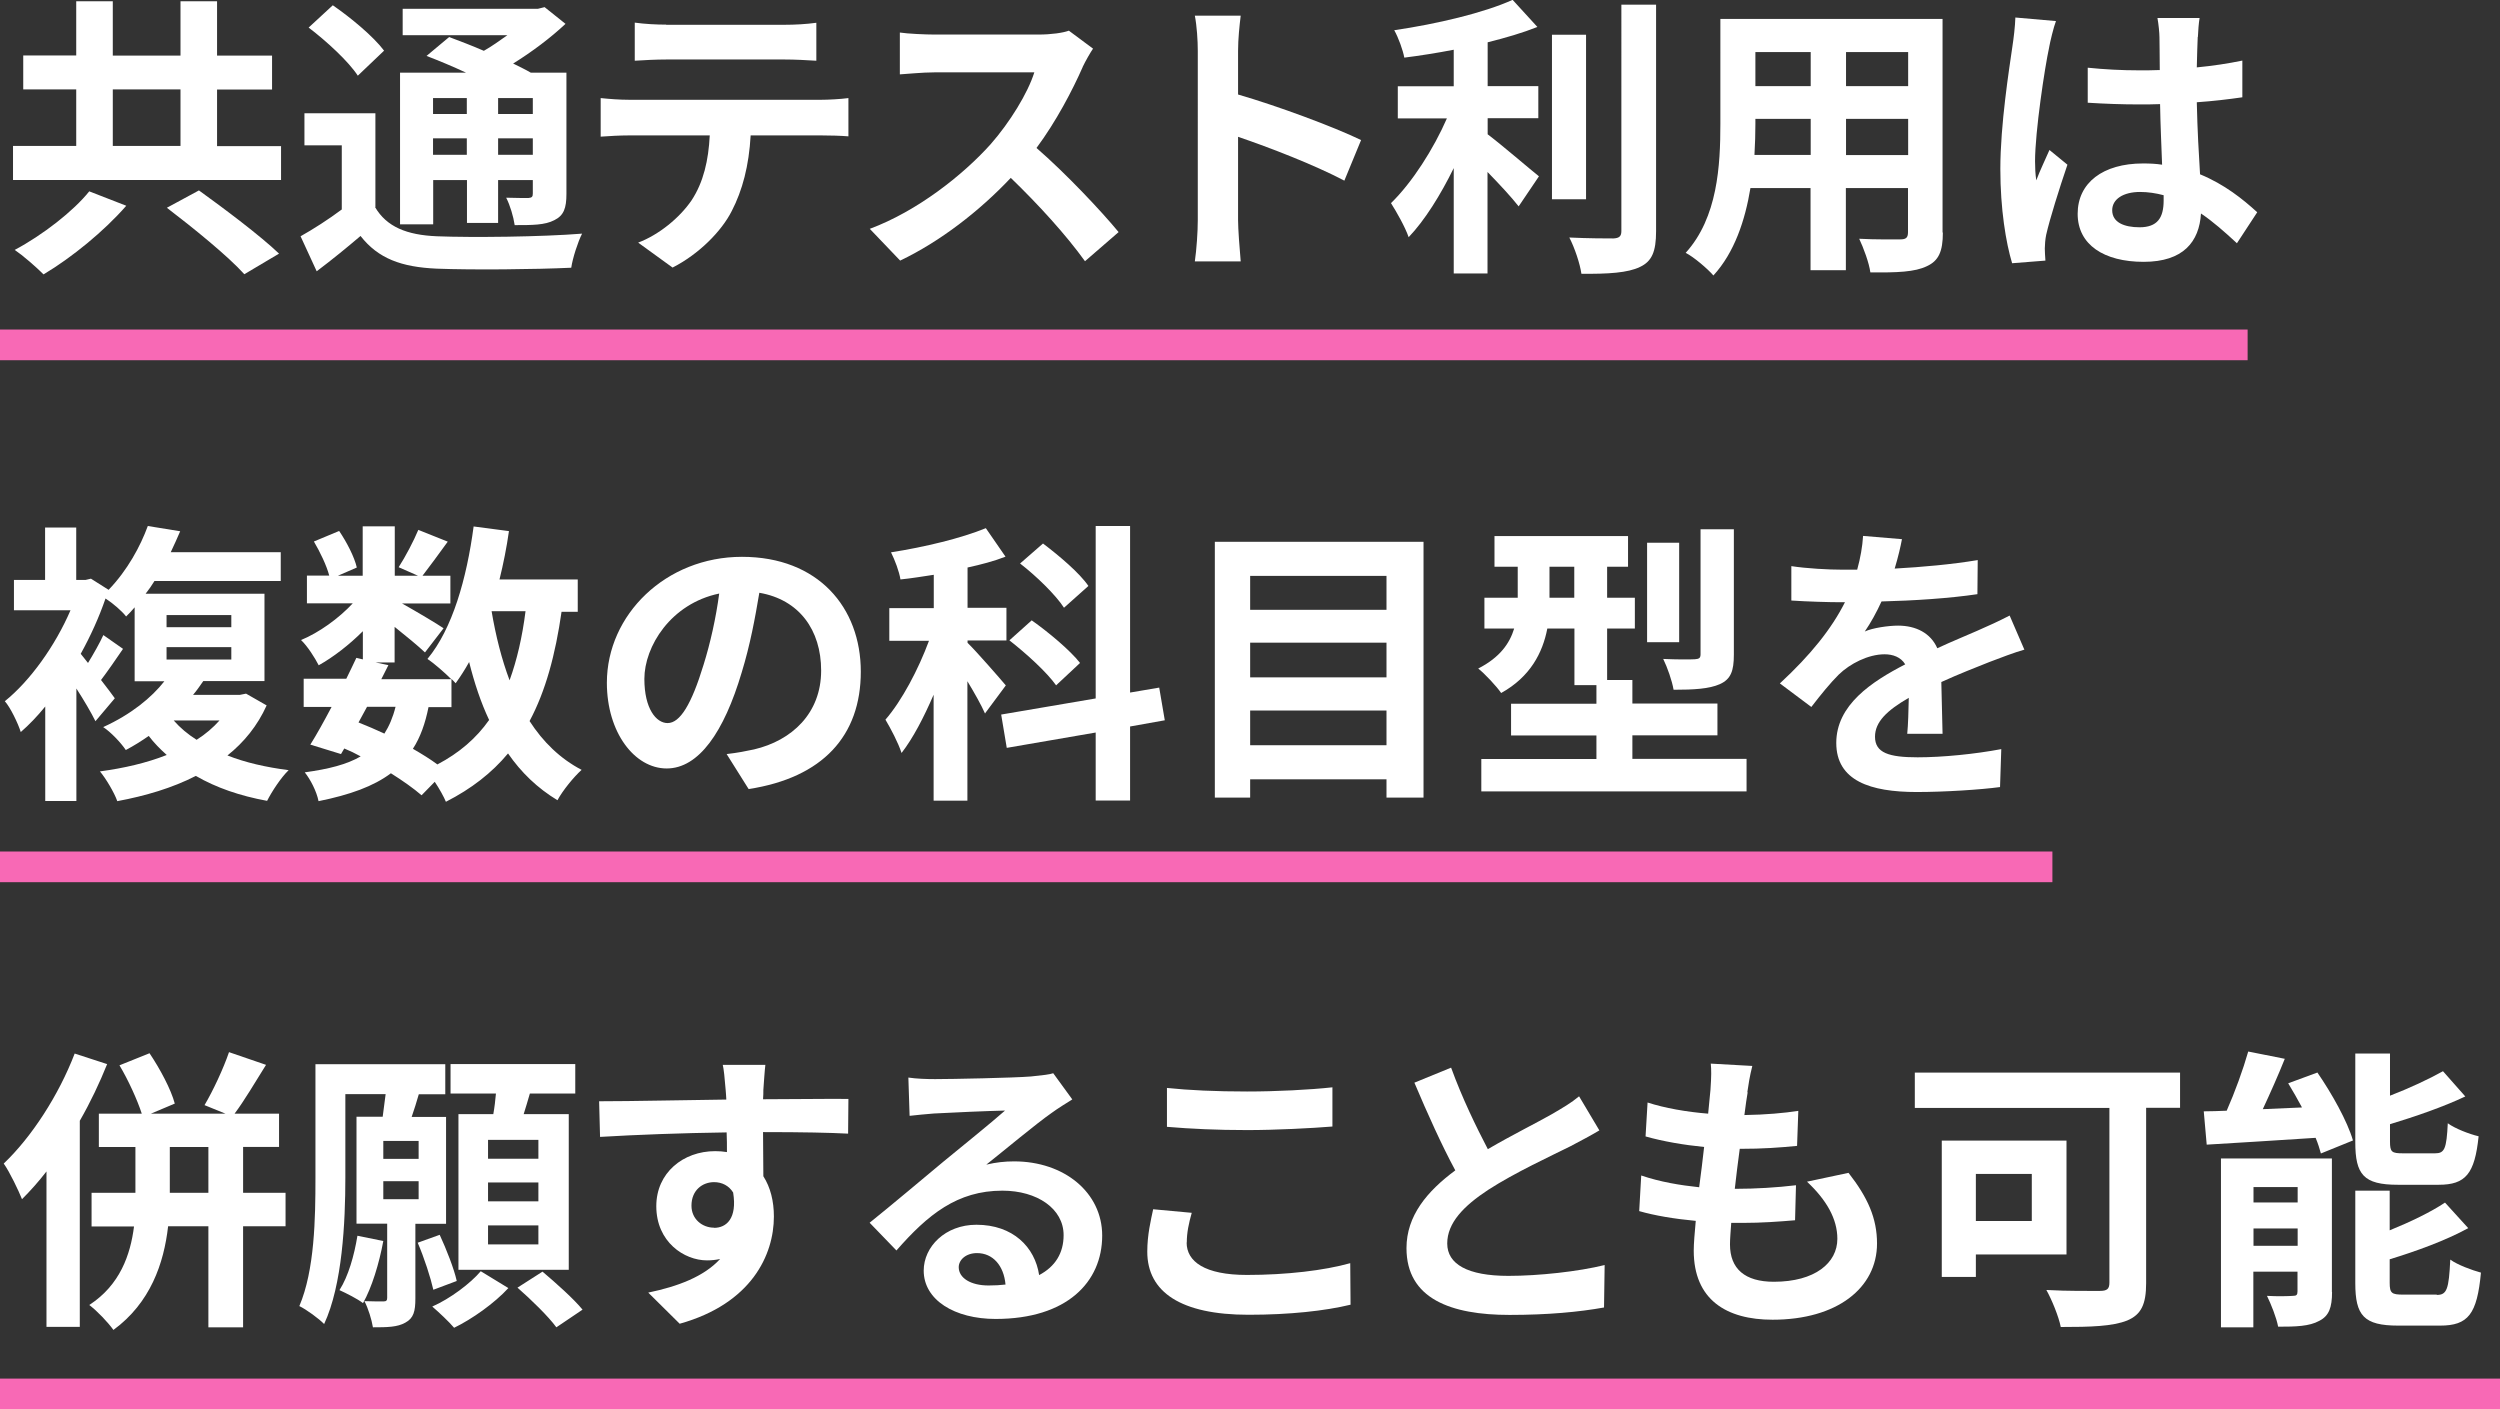 <?xml version="1.0" encoding="UTF-8"?>
<svg id="_レイヤー_2" data-name="レイヤー 2" xmlns="http://www.w3.org/2000/svg" viewBox="0 0 161.36 90.96">
  <rect x="0" y="0" width="161.36" height="90.96" fill="#333333" stroke="none"/>
  <defs>
    <style>
      .cls-1 {
        fill: #fff;
      }

      .cls-2 {
        fill: #f869b5;
      }
    </style>
  </defs>
  <g id="_レイアウト" data-name="レイアウト">
    <rect class="cls-2" y="21.27" width="145.07" height="1.98"/>
    <rect class="cls-2" y="88.98" width="161.36" height="1.98"/>
    <rect class="cls-2" x="0" y="54.96" width="132.47" height="1.98"/>
    <g>
      <path class="cls-1" d="M18.14,9.42v2.2H.84v-2.2h4.08v-3.65H1.5v-2.19h3.42V.08h2.36v3.51h4.37V.08h2.36v3.51h3.55v2.19h-3.55v3.65h4.14ZM8.15,13.28c-1.42,1.63-3.51,3.34-5.34,4.43-.49-.49-1.33-1.22-1.86-1.58,1.79-.95,3.8-2.51,4.81-3.78l2.39.93ZM7.28,9.42h4.37v-3.65h-4.37v3.65ZM12.84,12.29c1.61,1.16,3.97,2.93,5.17,4.08l-2.24,1.33c-1.04-1.16-3.31-3-5-4.29l2.07-1.12Z"/>
      <path class="cls-1" d="M24.21,13.37c.74,1.27,2.05,1.8,3.99,1.88,2.26.09,6.76.04,9.37-.17-.27.53-.61,1.58-.7,2.2-2.34.11-6.36.15-8.68.06-2.28-.1-3.78-.65-4.92-2.11-.87.74-1.77,1.48-2.83,2.28l-1.04-2.26c.82-.46,1.79-1.08,2.66-1.73v-4.14h-2.41v-2.07h4.58v6.06ZM23.09,4.88c-.59-.91-2.01-2.22-3.17-3.1l1.56-1.44c1.16.8,2.62,2.01,3.31,2.93l-1.69,1.61ZM27.95,14.48h-2.13V4.69h4.26c-.85-.4-1.77-.78-2.55-1.08l1.46-1.22c.66.25,1.46.55,2.24.89.53-.3,1.04-.67,1.52-1.01h-6.76V.57h8.72l.44-.11,1.35,1.08c-.95.89-2.15,1.8-3.38,2.56.42.21.82.4,1.14.59h2.3v7.83c0,.91-.17,1.39-.78,1.69-.61.32-1.42.32-2.56.32-.08-.55-.3-1.29-.55-1.77.59.02,1.25.02,1.44.02.23-.02.28-.09.28-.29v-.87h-2.24v2.77h-2.01v-2.77h-2.18v2.85ZM27.95,6.33v1.03h2.18v-1.03h-2.18ZM30.13,9.99v-1.06h-2.18v1.06h2.18ZM34.39,6.33h-2.24v1.03h2.24v-1.03ZM34.39,9.99v-1.06h-2.24v1.06h2.24Z"/>
      <path class="cls-1" d="M40.59,6.44h12.44c.4,0,1.23-.04,1.73-.11v2.47c-.47-.04-1.2-.06-1.73-.06h-4.58c-.11,1.96-.53,3.55-1.22,4.88-.66,1.31-2.13,2.79-3.82,3.65l-2.22-1.61c1.35-.51,2.68-1.61,3.44-2.72.78-1.18,1.1-2.6,1.18-4.2h-5.22c-.57,0-1.29.04-1.82.08v-2.49c.57.06,1.23.11,1.82.11ZM43,1.6h7.64c.65,0,1.41-.04,2.05-.13v2.45c-.65-.04-1.39-.08-2.05-.08h-7.62c-.66,0-1.46.04-2.05.08V1.46c.63.09,1.41.13,2.03.13Z"/>
      <path class="cls-1" d="M69.88,4.33c-.65,1.48-1.71,3.51-2.98,5.22,1.88,1.63,4.18,4.07,5.3,5.43l-2.17,1.88c-1.23-1.71-3-3.65-4.79-5.38-2.01,2.13-4.54,4.1-7.14,5.34l-1.96-2.05c3.06-1.14,6-3.46,7.79-5.45,1.25-1.42,2.41-3.31,2.83-4.65h-6.44c-.8,0-1.84.11-2.24.13v-2.7c.51.08,1.67.13,2.24.13h6.71c.82,0,1.58-.11,1.96-.25l1.56,1.16c-.15.21-.49.8-.67,1.18Z"/>
      <path class="cls-1" d="M77.31,3.29c0-.67-.06-1.61-.19-2.28h2.96c-.08.67-.17,1.5-.17,2.28v2.81c2.55.74,6.19,2.09,7.94,2.94l-1.08,2.62c-1.96-1.03-4.81-2.13-6.86-2.83v5.38c0,.55.1,1.88.17,2.66h-2.96c.11-.76.19-1.9.19-2.66V3.29Z"/>
      <path class="cls-1" d="M96.01,8.66c.93.7,2.81,2.32,3.32,2.72l-1.31,1.94c-.46-.59-1.25-1.44-2.01-2.22v6.55h-2.18v-6.8c-.85,1.73-1.86,3.36-2.91,4.46-.23-.67-.78-1.63-1.14-2.2,1.37-1.33,2.75-3.5,3.61-5.47h-3.17v-2.07h3.61v-2.36c-1.08.21-2.17.38-3.19.51-.09-.49-.38-1.29-.65-1.77,2.74-.4,5.79-1.12,7.64-1.96l1.6,1.75c-.95.38-2.05.7-3.21.99v2.83h3.27v2.07h-3.27v1.03ZM102.37,12.86h-2.2V2.24h2.2v10.62ZM106.89.3v14.63c0,1.31-.27,1.94-1.04,2.3-.78.38-2.05.46-3.78.44-.09-.65-.44-1.69-.78-2.34,1.23.06,2.45.06,2.85.06.36-.02.51-.13.51-.47V.3h2.24Z"/>
      <path class="cls-1" d="M125.4,15.01c0,1.22-.27,1.82-1.03,2.17-.78.38-1.94.42-3.65.4-.08-.61-.44-1.58-.72-2.17,1.06.06,2.32.04,2.66.04.36,0,.49-.11.49-.46v-2.85h-4.01v5.3h-2.28v-5.3h-3.88c-.34,2.07-1.03,4.16-2.39,5.64-.36-.42-1.27-1.2-1.79-1.46,2.07-2.28,2.24-5.66,2.24-8.32V1.22h14.34v13.79ZM116.87,10.01v-2.34h-3.57v.34c0,.61-.02,1.29-.06,1.99h3.63ZM113.3,3.36v2.2h3.57v-2.2h-3.57ZM123.16,3.36h-4.01v2.2h4.01v-2.2ZM123.16,10.01v-2.34h-4.01v2.34h4.01Z"/>
      <path class="cls-1" d="M132.26,3.06c-.28,1.27-.91,5.45-.91,7.35,0,.38.02.85.08,1.23.25-.67.57-1.31.85-1.96l1.16.95c-.53,1.56-1.14,3.5-1.37,4.52-.06.27-.09.68-.09.89,0,.19.02.51.04.78l-2.15.17c-.4-1.33-.76-3.5-.76-6.08,0-2.87.57-6.46.78-7.92.08-.53.17-1.25.19-1.86l2.62.23c-.15.38-.38,1.35-.44,1.69ZM141.85,2.39c-.02.42-.04,1.12-.06,1.96,1.04-.1,2.03-.25,2.94-.44v2.37c-.91.13-1.9.25-2.94.32.04,1.84.13,3.36.21,4.65,1.58.65,2.77,1.61,3.69,2.45l-1.31,2c-.8-.74-1.56-1.41-2.32-1.92-.11,1.82-1.14,3.12-3.7,3.12s-4.26-1.1-4.26-3.1,1.63-3.25,4.22-3.25c.44,0,.85.02,1.23.08-.04-1.18-.11-2.56-.13-3.91-.46.02-.91.02-1.35.02-1.12,0-2.2-.04-3.32-.11v-2.26c1.08.11,2.18.17,3.32.17.44,0,.89,0,1.33-.02,0-.93-.02-1.71-.02-2.11,0-.28-.06-.87-.13-1.25h2.72c-.06.36-.09.82-.11,1.23ZM138.09,14.67c1.16,0,1.56-.61,1.56-1.73v-.34c-.49-.13-1.01-.21-1.52-.21-1.08,0-1.8.46-1.8,1.18,0,.78.76,1.1,1.77,1.1Z"/>
      <path class="cls-1" d="M17.21,45.53c-.59,1.31-1.46,2.38-2.53,3.23,1.16.46,2.49.76,3.95.95-.49.47-1.08,1.37-1.39,1.98-1.75-.32-3.29-.85-4.6-1.61-1.52.78-3.25,1.29-5.07,1.63-.19-.55-.76-1.5-1.12-1.92,1.56-.21,3.02-.55,4.31-1.06-.42-.38-.82-.78-1.16-1.23-.46.32-.95.63-1.48.91-.32-.48-.99-1.18-1.46-1.48,1.8-.82,3.12-1.9,3.95-2.96h-1.92v-4.77c-.17.21-.36.4-.55.59-.28-.36-.85-.85-1.33-1.16-.42,1.22-.97,2.43-1.6,3.57l.47.59c.36-.59.76-1.29.99-1.8l1.27.89c-.49.72-.99,1.44-1.42,2.01.4.51.74.97.89,1.18l-1.25,1.48c-.27-.55-.74-1.35-1.23-2.11v7.26h-2.01v-6.1c-.51.63-1.04,1.18-1.58,1.65-.17-.55-.68-1.61-1.03-1.99,1.63-1.31,3.25-3.57,4.24-5.87H.9v-1.96h2.01v-3.38h2.01v3.38h.61l.34-.08,1.14.72c1.22-1.27,2.05-2.81,2.53-4.12l2.09.34c-.19.46-.4.89-.61,1.35h7.1v1.86h-8.15c-.17.28-.36.55-.57.82h7.67v5.64h-3.95c-.21.3-.42.61-.66.89h3.02l.4-.08,1.33.76ZM10.75,40.48h4.18v-.78h-4.18v.78ZM10.75,42.57h4.18v-.8h-4.18v.8ZM11.21,46.5c.42.48.91.89,1.48,1.25.57-.36,1.06-.78,1.48-1.25h-2.96Z"/>
      <path class="cls-1" d="M36.25,39.45c-.4,2.81-1.04,5.17-2.07,7.09.87,1.35,1.98,2.43,3.36,3.15-.51.46-1.22,1.33-1.56,1.96-1.29-.78-2.34-1.79-3.19-3.02-1.04,1.25-2.36,2.28-4.01,3.12-.13-.32-.42-.84-.72-1.29l-.85.87c-.51-.44-1.2-.93-1.98-1.42-1.12.84-2.64,1.39-4.67,1.8-.13-.65-.53-1.41-.89-1.86,1.54-.21,2.72-.51,3.61-1.03-.34-.19-.7-.36-1.06-.51l-.21.36-1.98-.61c.42-.67.89-1.52,1.37-2.43h-1.8v-1.82h2.75c.23-.48.46-.93.65-1.35l.42.1v-1.82c-.87.87-1.9,1.67-2.85,2.2-.25-.49-.72-1.23-1.14-1.63,1.16-.48,2.43-1.39,3.34-2.37h-2.96v-1.79h1.44c-.17-.65-.59-1.52-.99-2.2l1.63-.68c.49.72.99,1.69,1.14,2.36l-1.22.53h1.6v-3.19h2.07v3.19h1.5l-1.25-.55c.44-.68.97-1.69,1.27-2.41l1.9.76c-.59.82-1.18,1.61-1.63,2.2h1.8v1.79h-3.12c.91.51,2.26,1.31,2.68,1.6l-1.2,1.56c-.42-.4-1.22-1.06-1.96-1.65v2.3h-1.22l.82.17-.46.91h4.52c-.44-.44-1.12-1.03-1.54-1.31,1.61-1.94,2.53-5.17,2.98-8.55l2.28.3c-.15,1.06-.36,2.11-.61,3.12h5.05v2.09h-1.06ZM23.14,46.63c.57.23,1.12.46,1.67.72.3-.47.55-1.04.72-1.73h-1.84l-.55,1.01ZM27.66,45.63c-.21,1.06-.53,1.96-1.01,2.7.59.34,1.14.68,1.58,1.01,1.41-.74,2.51-1.69,3.34-2.87-.53-1.12-.95-2.38-1.29-3.74-.27.49-.57.95-.87,1.37-.08-.08-.15-.17-.27-.28v1.82h-1.48ZM31.73,39.45c.27,1.6.65,3.1,1.16,4.46.47-1.29.82-2.79,1.03-4.46h-2.18Z"/>
      <path class="cls-1" d="M48.32,50.93l-1.42-2.26c.72-.08,1.25-.19,1.77-.3,2.43-.57,4.33-2.32,4.33-5.09,0-2.62-1.42-4.58-3.99-5.02-.27,1.61-.59,3.36-1.14,5.15-1.14,3.84-2.77,6.19-4.84,6.19s-3.86-2.32-3.86-5.53c0-4.39,3.8-8.13,8.72-8.13s7.67,3.27,7.67,7.41-2.45,6.84-7.24,7.58ZM43.09,46.67c.8,0,1.54-1.2,2.32-3.76.44-1.41.8-3.02,1.01-4.6-3.13.65-4.83,3.42-4.83,5.51,0,1.92.76,2.85,1.5,2.85Z"/>
      <path class="cls-1" d="M63.58,46.06c-.23-.53-.68-1.33-1.14-2.09v7.71h-2.18v-6.84c-.63,1.46-1.33,2.81-2.07,3.76-.21-.65-.7-1.58-1.04-2.15,1.06-1.22,2.13-3.25,2.81-5.09h-2.56v-2.11h2.87v-2.15c-.74.11-1.44.23-2.15.3-.08-.51-.36-1.25-.61-1.75,2.17-.34,4.54-.91,6.12-1.56l1.27,1.84c-.74.29-1.58.51-2.45.7v2.6h2.51v2.11h-2.51v.15c.55.53,2.11,2.32,2.47,2.75l-1.33,1.79ZM72.94,46.88v4.79h-2.22v-4.39l-5.74.99-.36-2.15,6.1-1.04v-11.13h2.22v10.75l1.88-.32.36,2.11-2.24.4ZM68.17,44.24c-.59-.84-1.92-2.05-3.02-2.91l1.44-1.29c1.08.76,2.49,1.94,3.12,2.75l-1.54,1.44ZM68.67,39.22c-.53-.82-1.77-2.03-2.83-2.85l1.48-1.29c1.03.78,2.36,1.9,2.93,2.74l-1.58,1.41Z"/>
      <path class="cls-1" d="M91.88,34.97v16.51h-2.39v-1.18h-8.8v1.18h-2.28v-16.51h13.47ZM80.69,37.17v2.19h8.8v-2.19h-8.8ZM80.69,41.48v2.24h8.8v-2.24h-8.8ZM89.49,48.1v-2.24h-8.8v2.24h8.8Z"/>
      <path class="cls-1" d="M112.73,48.99v2.09h-17.12v-2.09h7.43v-1.52h-5.51v-2.05h5.51v-1.2h-1.42v-3.65h-1.75c-.3,1.56-1.1,3.12-2.98,4.16-.28-.42-1.08-1.27-1.48-1.58,1.41-.72,2.03-1.63,2.32-2.58h-1.92v-1.99h2.15v-2h-1.5v-1.98h8.62v1.98h-1.35v2h1.79v1.99h-1.79v3.32h1.63v1.52h5.49v2.05h-5.49v1.52h7.37ZM101.61,38.58v-2h-1.6v2h1.6ZM108.38,41.45h-2.07v-6.42h2.07v6.42ZM111.91,42.26c0,1.04-.19,1.58-.91,1.9-.68.3-1.65.36-2.98.36-.1-.59-.4-1.44-.67-1.99.85.04,1.77.04,2.05.02.27-.02.36-.08.36-.32v-8.07h2.15v8.11Z"/>
      <path class="cls-1" d="M122.27,36.7c1.8-.1,3.7-.27,5.38-.55l-.02,2.2c-1.8.27-4.14.42-6.19.47-.32.7-.7,1.39-1.08,1.94.49-.23,1.52-.38,2.15-.38,1.16,0,2.11.49,2.53,1.46.99-.46,1.79-.78,2.56-1.12.74-.32,1.41-.63,2.11-.99l.95,2.2c-.61.17-1.61.55-2.26.8-.85.34-1.94.76-3.1,1.29.02,1.06.06,2.47.08,3.34h-2.28c.06-.57.08-1.48.1-2.32-1.42.82-2.18,1.56-2.18,2.51,0,1.04.89,1.33,2.75,1.33,1.61,0,3.72-.21,5.4-.53l-.08,2.45c-1.25.17-3.59.32-5.38.32-2.98,0-5.19-.72-5.19-3.17s2.28-3.95,4.45-5.07c-.28-.47-.8-.65-1.33-.65-1.06,0-2.24.61-2.96,1.31-.57.57-1.12,1.25-1.77,2.09l-2.03-1.52c1.99-1.84,3.34-3.53,4.2-5.24h-.25c-.78,0-2.17-.04-3.21-.11v-2.22c.97.15,2.37.23,3.34.23h.91c.21-.76.34-1.5.38-2.18l2.51.21c-.09.48-.23,1.1-.47,1.9Z"/>
      <path class="cls-1" d="M6.92,68.67c-.49,1.22-1.08,2.47-1.77,3.67v13.3h-2.15v-10.03c-.51.66-1.04,1.25-1.58,1.79-.21-.53-.8-1.77-1.18-2.3,1.8-1.71,3.55-4.41,4.58-7.1l2.09.68ZM18.43,79.15h-2.74v6.52h-2.24v-6.52h-2.6c-.27,2.39-1.14,4.94-3.53,6.69-.34-.48-1.04-1.22-1.56-1.61,1.99-1.29,2.66-3.25,2.89-5.07h-2.74v-2.17h2.83v-2.96h-2.36v-2.15h2.77c-.28-.87-.87-2.17-1.44-3.12l1.94-.78c.68,1.01,1.39,2.34,1.63,3.25l-1.54.65h4.81l-1.35-.55c.55-.93,1.22-2.36,1.58-3.42l2.39.82c-.7,1.12-1.42,2.34-2.03,3.15h2.87v2.15h-2.32v2.96h2.74v2.17ZM13.45,76.99v-2.96h-2.49v2.96h2.49Z"/>
      <path class="cls-1" d="M26.81,78.98v4.83c0,.82-.11,1.27-.65,1.56-.51.29-1.16.3-2.09.3-.08-.49-.3-1.22-.55-1.69.51.02,1.04.02,1.22.02.19,0,.25-.06.25-.23v-4.79h-1.98v-6.9h1.69c.06-.48.13-.99.19-1.46h-2.6v5.4c0,2.85-.19,6.91-1.37,9.44-.32-.34-1.16-.95-1.6-1.16.99-2.32,1.04-5.68,1.04-8.26v-7.35h8.38v1.94h-1.71c-.15.51-.3,1.01-.46,1.46h2.22v6.9h-1.99ZM24.74,80.1c-.27,1.46-.74,3-1.31,4.01-.34-.27-1.1-.65-1.52-.84.57-.89.95-2.22,1.16-3.51l1.67.34ZM27.02,73.64h-2.28v1.16h2.28v-1.16ZM24.74,77.4h2.28v-1.16h-2.28v1.16ZM27.97,83.25c-.17-.76-.59-2.07-1.01-3.04l1.42-.51c.44.95.93,2.2,1.1,2.98l-1.52.57ZM32.81,83.14c-.89.97-2.34,2-3.5,2.56-.34-.4-.97-.99-1.41-1.37,1.16-.51,2.47-1.5,3.13-2.28l1.77,1.08ZM31.84,71.91c.08-.44.13-.89.17-1.33h-2.93v-1.9h8.05v1.9h-2.93c-.13.46-.27.91-.4,1.33h2.91v10.05h-7.12v-10.05h2.24ZM34.75,73.57h-3.25v1.22h3.25v-1.22ZM34.75,76.32h-3.25v1.22h3.25v-1.22ZM34.75,79.09h-3.25v1.23h3.25v-1.23ZM35.02,82.08c.85.72,2.01,1.75,2.58,2.45l-1.69,1.14c-.51-.7-1.63-1.79-2.51-2.56l1.61-1.03Z"/>
      <path class="cls-1" d="M49.27,70.36c0,.15,0,.36-.02.59,1.92,0,4.52-.04,5.51-.02l-.02,2.24c-1.14-.06-2.91-.1-5.49-.1,0,.97.02,2.01.02,2.85.46.72.68,1.61.68,2.6,0,2.47-1.44,5.62-6.08,6.92l-2.03-2.01c1.92-.4,3.59-1.03,4.64-2.17-.27.06-.55.09-.85.09-1.46,0-3.27-1.18-3.27-3.5,0-2.15,1.73-3.55,3.8-3.55.27,0,.51.02.76.06,0-.42,0-.85-.02-1.27-2.87.04-5.83.15-8.17.29l-.06-2.3c2.17,0,5.62-.08,8.21-.11-.02-.25-.02-.44-.04-.59-.06-.78-.13-1.42-.19-1.65h2.75c-.04.3-.11,1.33-.13,1.63ZM46.09,79.25c.8,0,1.5-.61,1.23-2.28-.27-.44-.72-.67-1.23-.67-.74,0-1.46.51-1.46,1.52,0,.87.7,1.42,1.46,1.42Z"/>
      <path class="cls-1" d="M60.38,69.65c1.01,0,5.07-.08,6.16-.17.78-.08,1.22-.13,1.44-.21l1.23,1.69c-.44.28-.89.55-1.33.87-1.03.72-3.02,2.39-4.22,3.34.63-.15,1.2-.21,1.8-.21,3.23,0,5.68,2.01,5.68,4.79,0,3-2.28,5.38-6.88,5.38-2.64,0-4.64-1.22-4.64-3.12,0-1.54,1.39-2.96,3.4-2.96,2.36,0,3.78,1.44,4.05,3.25,1.04-.55,1.58-1.42,1.58-2.58,0-1.71-1.71-2.87-3.95-2.87-2.91,0-4.81,1.54-6.84,3.86l-1.73-1.79c1.35-1.08,3.65-3.02,4.77-3.95,1.06-.87,3.04-2.47,3.97-3.29-.97.02-3.59.13-4.6.19-.51.04-1.12.1-1.56.15l-.08-2.47c.53.08,1.2.1,1.73.1ZM63.8,82.97c.4,0,.76-.02,1.1-.06-.11-1.23-.82-2.03-1.84-2.03-.72,0-1.18.44-1.18.91,0,.7.78,1.18,1.92,1.18Z"/>
      <path class="cls-1" d="M76.59,80.2c0,1.22,1.16,2.09,3.89,2.09,2.56,0,5-.29,6.67-.76l.02,2.68c-1.65.4-3.93.65-6.59.65-4.35,0-6.53-1.46-6.53-4.07,0-1.1.23-2.03.38-2.74l2.49.23c-.19.68-.32,1.27-.32,1.92ZM80.49,70.45c1.88,0,4.05-.11,5.51-.27v2.53c-1.33.11-3.69.23-5.49.23-1.99,0-3.65-.08-5.19-.21v-2.51c1.41.15,3.17.23,5.17.23Z"/>
      <path class="cls-1" d="M96.05,74.16c1.56-.91,3.21-1.73,4.1-2.24.72-.42,1.27-.74,1.77-1.16l1.31,2.2c-.57.34-1.18.66-1.88,1.03-1.18.59-3.57,1.69-5.3,2.81-1.58,1.04-2.64,2.13-2.64,3.46s1.31,2.09,3.95,2.09c1.96,0,4.52-.28,6.21-.7l-.04,2.74c-1.61.29-3.63.48-6.1.48-3.78,0-6.65-1.04-6.65-4.31,0-2.09,1.33-3.67,3.15-5.02-.87-1.61-1.79-3.65-2.64-5.66l2.37-.97c.72,1.98,1.61,3.8,2.37,5.26Z"/>
      <path class="cls-1" d="M112.8,70.51c-.06.32-.13.84-.21,1.46,1.37-.02,2.58-.13,3.48-.27l-.08,2.26c-1.14.11-2.18.19-3.7.19-.11.84-.23,1.73-.32,2.58h.13c1.18,0,2.58-.08,3.82-.23l-.06,2.26c-1.06.09-2.17.17-3.36.17h-.76c-.04.57-.08,1.04-.08,1.39,0,1.58.97,2.41,2.83,2.41,2.66,0,4.1-1.22,4.1-2.77,0-1.29-.7-2.51-1.96-3.69l2.68-.57c1.25,1.6,1.84,2.94,1.84,4.56,0,2.87-2.58,4.92-6.74,4.92-2.98,0-5.09-1.29-5.09-4.46,0-.46.06-1.14.13-1.92-1.39-.13-2.64-.34-3.65-.63l.13-2.3c1.23.42,2.51.63,3.74.76.11-.85.23-1.75.32-2.6-1.31-.13-2.66-.36-3.78-.68l.13-2.19c1.1.36,2.53.61,3.91.72.06-.59.11-1.1.15-1.54.06-.89.06-1.27.02-1.69l2.68.15c-.17.68-.25,1.2-.32,1.69Z"/>
      <path class="cls-1" d="M140.7,71.5h-2.18v11.32c0,1.37-.32,2.03-1.22,2.41-.95.38-2.36.42-4.29.42-.13-.67-.59-1.79-.93-2.39,1.35.08,3,.06,3.46.06s.61-.13.61-.53v-11.28h-12.56v-2.28h17.12v2.28ZM127.53,80.98v1.44h-2.2v-8.8h8.05v7.35h-5.85ZM127.53,75.77v3.04h3.61v-3.04h-3.61Z"/>
      <path class="cls-1" d="M149.57,69.22c.93,1.35,1.94,3.15,2.3,4.39l-2.07.84c-.08-.3-.19-.65-.34-1.01-2.51.17-5.09.32-7.03.44l-.19-2.15c.46,0,.95-.02,1.48-.04.53-1.2,1.06-2.66,1.39-3.82l2.36.47c-.44,1.1-.95,2.24-1.42,3.25l2.53-.11c-.28-.53-.59-1.06-.89-1.56l1.9-.7ZM150.52,83.39c0,.99-.19,1.54-.82,1.86-.65.36-1.52.38-2.66.38-.11-.59-.46-1.46-.72-1.99.67.04,1.42.02,1.67,0,.23,0,.3-.06.3-.29v-1.27h-2.85v3.59h-2.09v-10.9h7.16v8.62ZM145.45,76.62v.99h2.85v-.99h-2.85ZM148.3,80.41v-1.12h-2.85v1.12h2.85ZM154.77,76.47c-2.22,0-2.75-.66-2.75-2.75v-5.72h2.24v2.72c1.27-.49,2.53-1.08,3.42-1.58l1.44,1.63c-1.44.68-3.21,1.29-4.86,1.79v1.12c0,.68.11.76.84.76h2.07c.61,0,.74-.28.82-1.94.46.34,1.39.7,1.99.84-.25,2.43-.84,3.13-2.58,3.13h-2.62ZM157.28,83.58c.65,0,.78-.36.87-2.28.47.34,1.39.68,1.98.84-.25,2.68-.82,3.42-2.64,3.42h-2.7c-2.22,0-2.77-.65-2.77-2.74v-5.97h2.22v2.56c1.35-.55,2.66-1.18,3.57-1.79l1.5,1.65c-1.46.8-3.34,1.48-5.07,2.01v1.52c0,.67.13.76.87.76h2.17Z"/>
    </g>
  </g>
</svg>